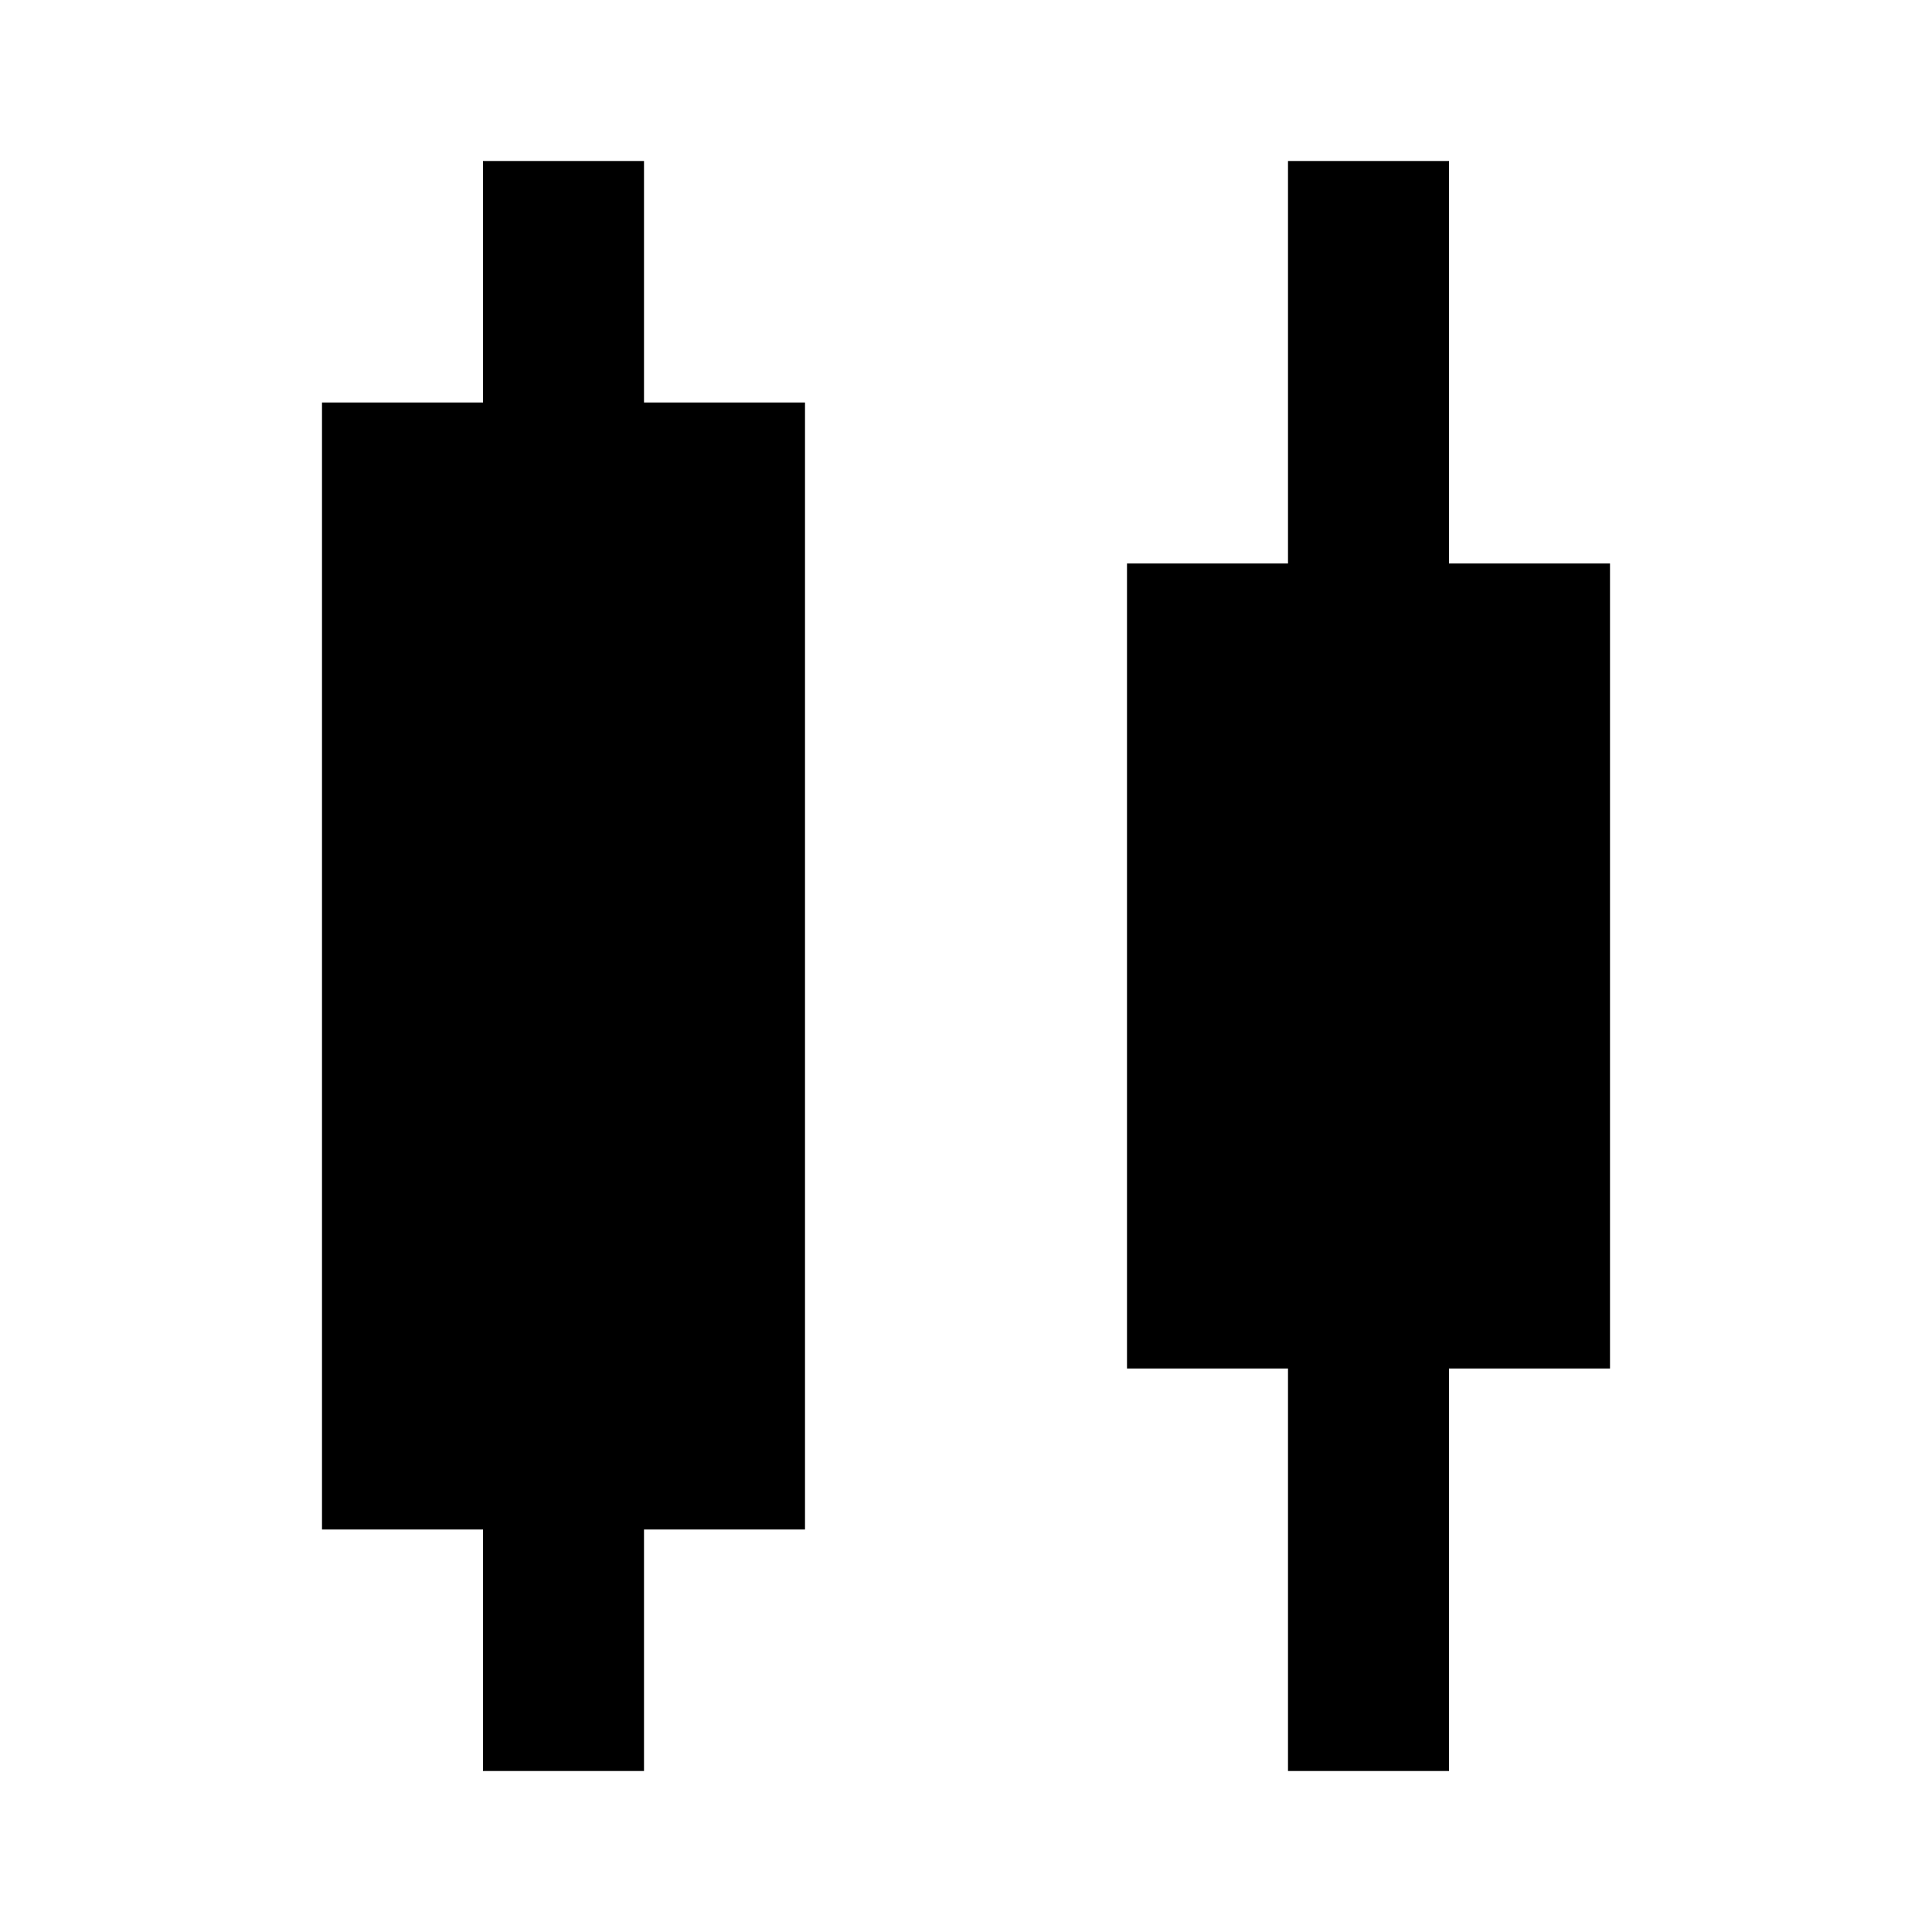 <svg fill="currentColor" xmlns="http://www.w3.org/2000/svg" id="mdi-distribute-horizontal-center" viewBox="0 0 24 24"><path d="M8 2V5H10V19H8V22H6V19H4V5H6V2H8M16 2V7H14V17H16V22H18V17H20V7H18V2H16Z" /></svg>